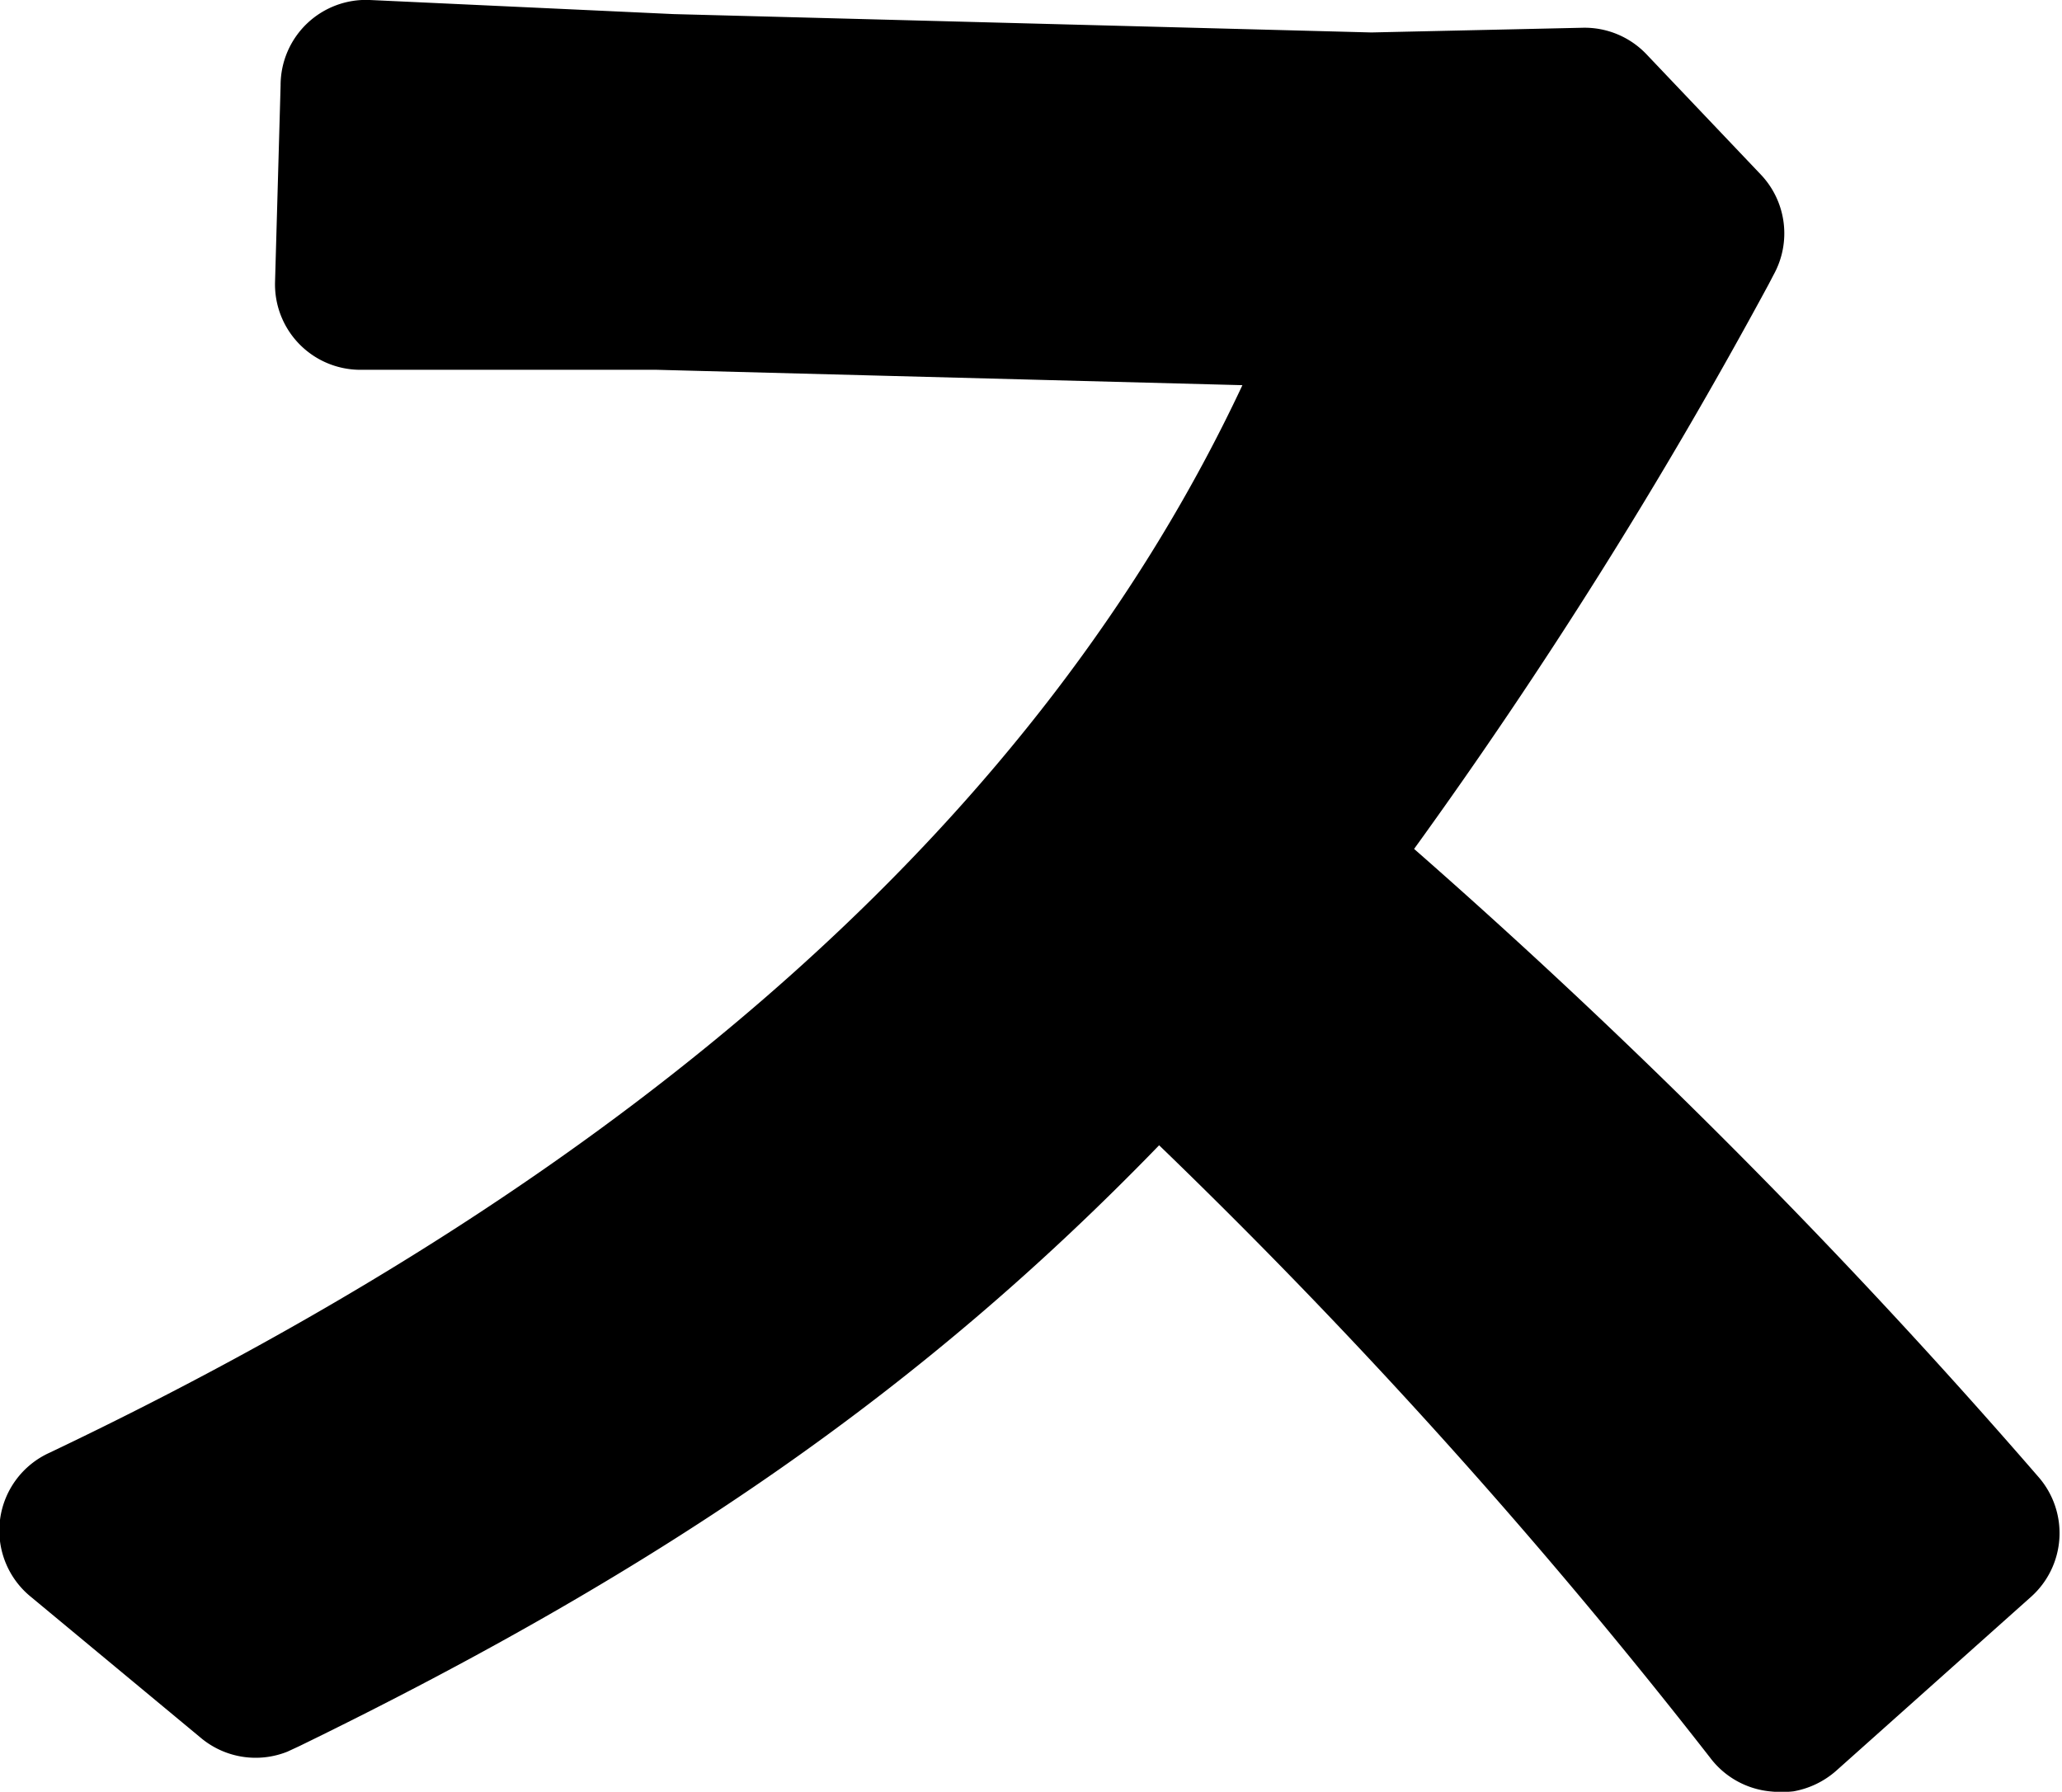 <svg xmlns="http://www.w3.org/2000/svg" viewBox="0 0 48.28 41.96"><title>アセット 4</title><g id="レイヤー_2" data-name="レイヤー 2"><g id="レイヤー_1-2" data-name="レイヤー 1"><path d="M33.11,19.88h0a119.46,119.46,0,0,0,8.3-13.22l.12-.23a2,2,0,0,0-.3-2.34L38.55,1.27a2,2,0,0,0-1.5-.62L32.11.76,15.77.33,8.66,0A2,2,0,0,0,7.2.54,2,2,0,0,0,6.57,2L6.44,6.6a2,2,0,0,0,2,2.06l6.94,0,13.71.36h0c-4.69,10-14.09,18.41-27.93,25A2,2,0,0,0,.73,37.4l4,3.32a2,2,0,0,0,2,.3l.28-.13c8.64-4.21,14.66-8.42,20.13-14.07h0a137,137,0,0,1,12.9,14.34,2,2,0,0,0,1.4.79,2.51,2.51,0,0,0,.55,0,2.05,2.05,0,0,0,1-.48l4.57-4.08a2,2,0,0,0,.18-2.79A151.44,151.44,0,0,0,33.11,19.88Z"/></g></g></svg>